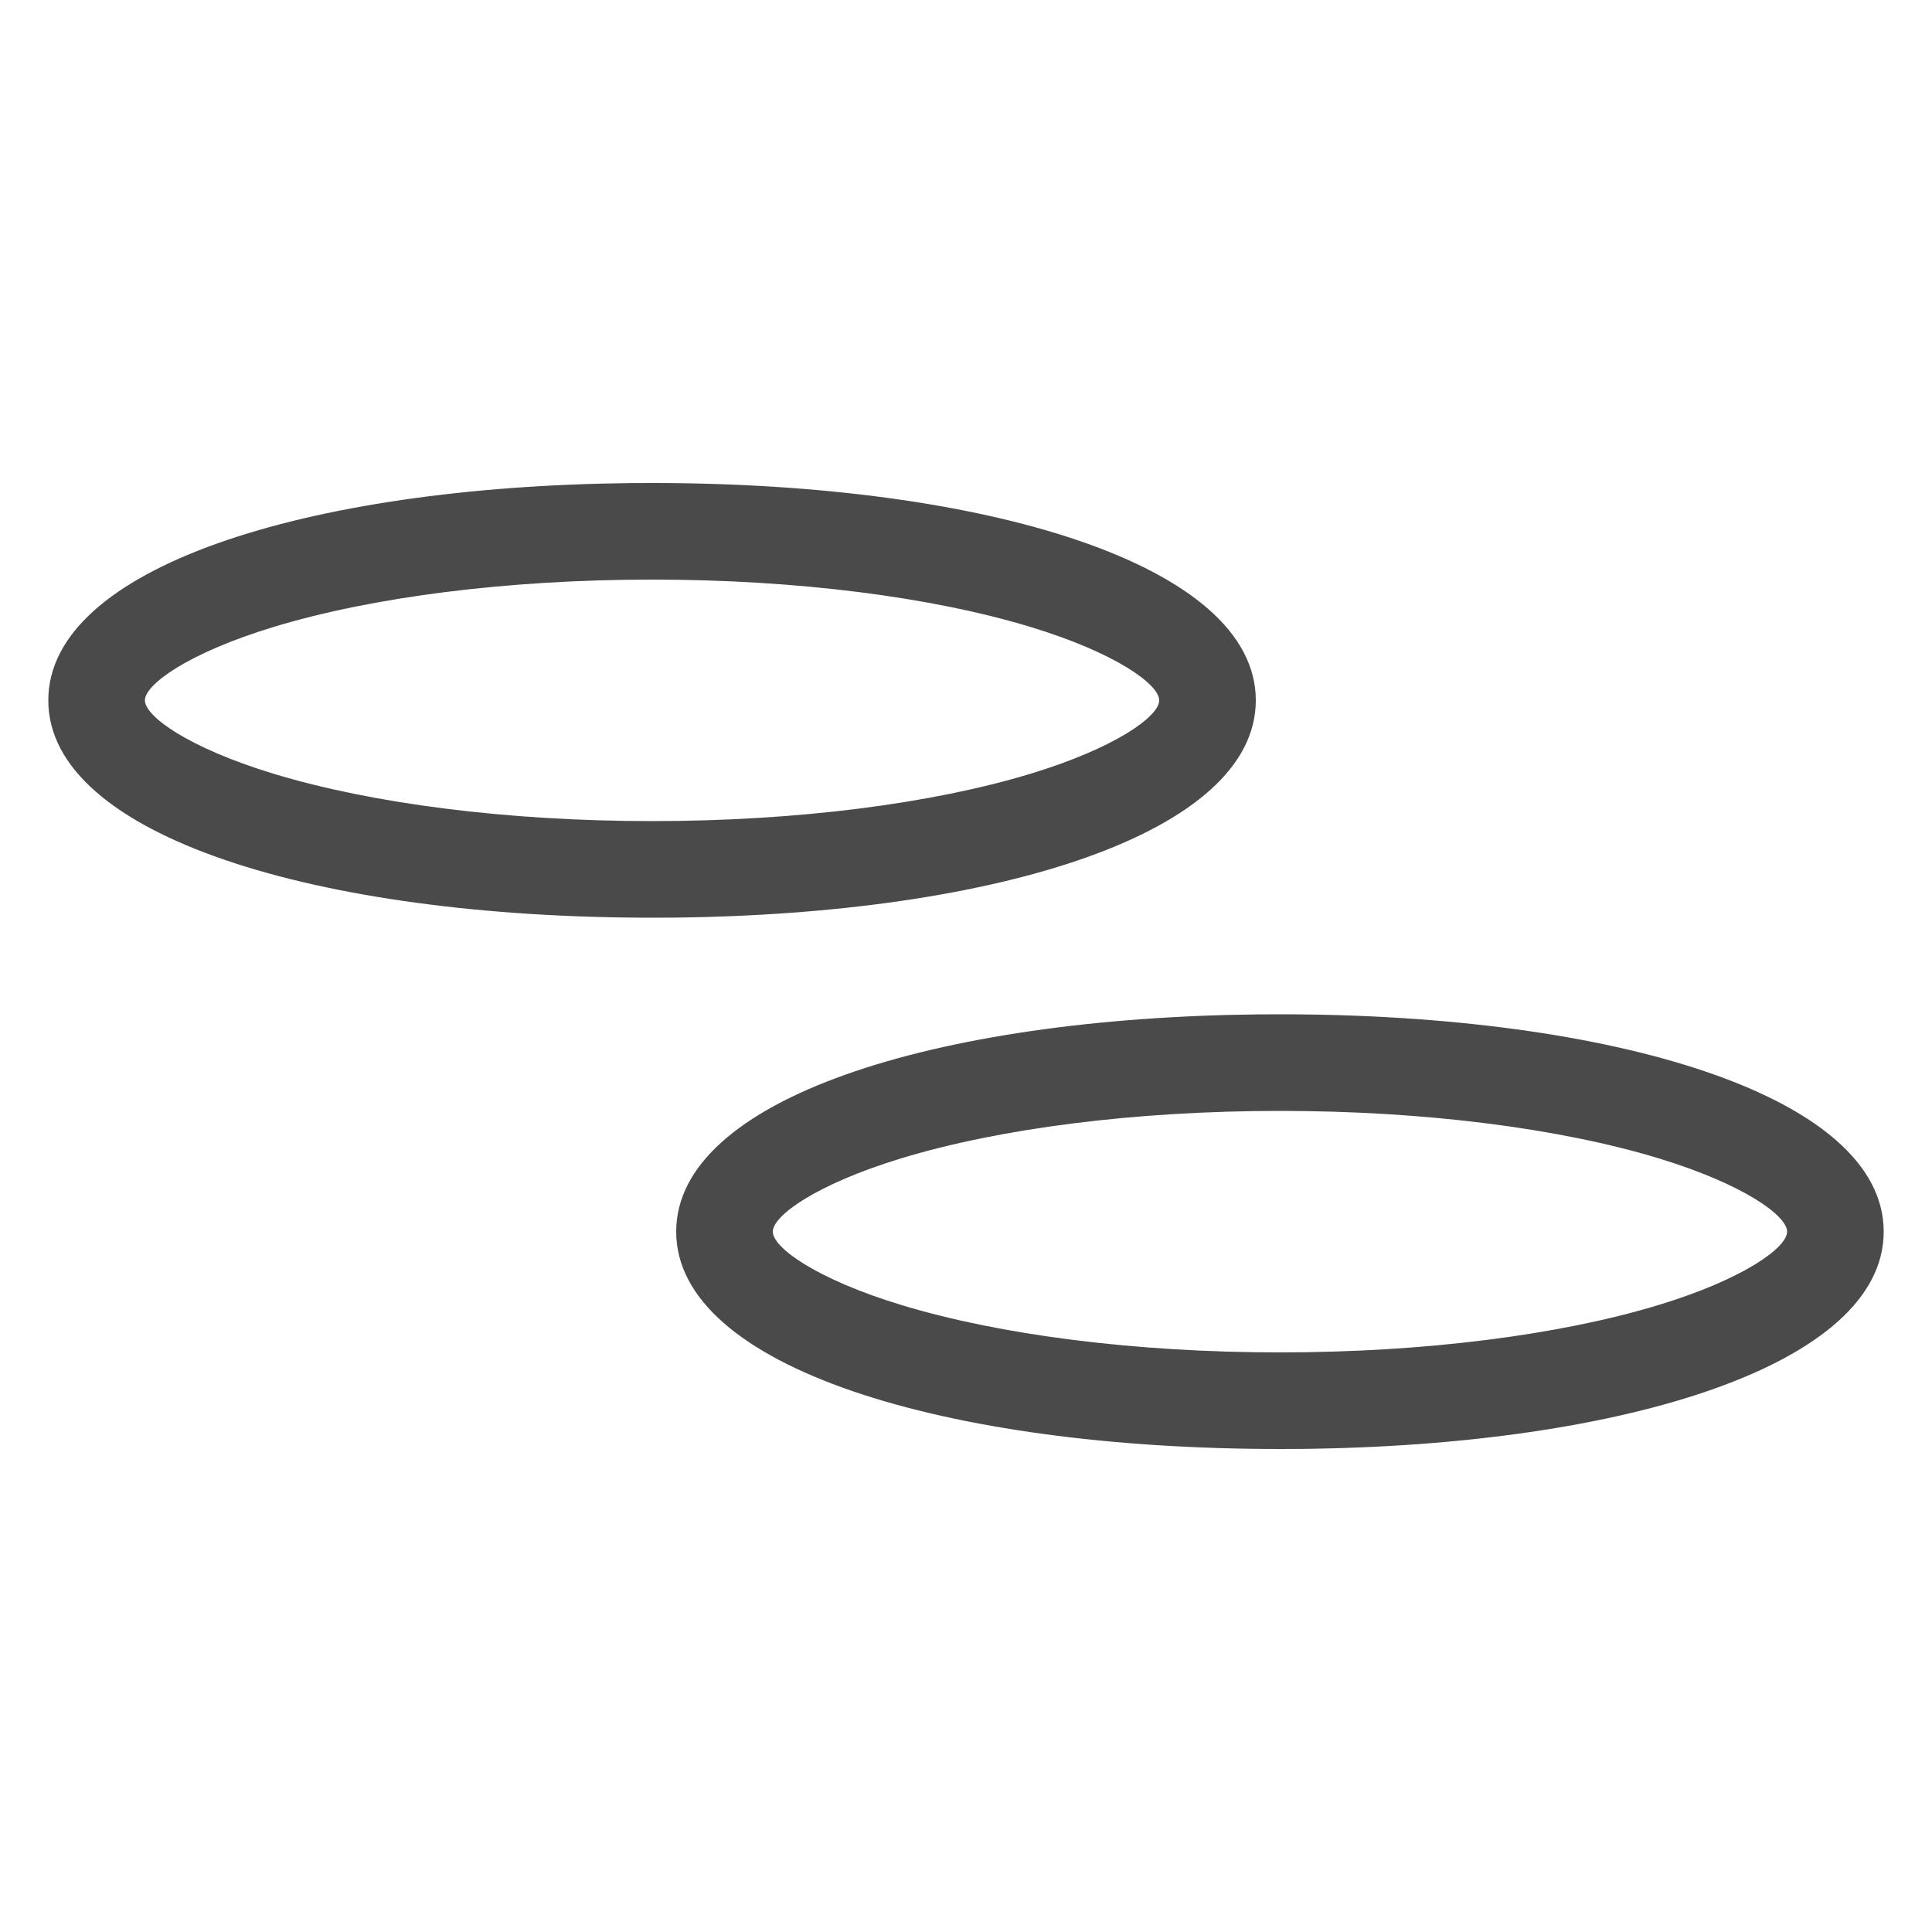 <svg xmlns="http://www.w3.org/2000/svg" width="40" height="40" viewBox="0 0 40 40"><path fill="#4A4A4A" d="M11.5-1 11.05-.998C4.33-.926-1 .756-1 3.5-1 6.305 4.569 8 11.5 8L11.95 7.998C18.67 7.926 24 6.244 24 3.5 24 .695 18.431-1 11.5-1ZM11.5 1C14.498 1 17.299 1.361 19.341 1.982 21.093 2.515 22 3.168 22 3.5 22 3.832 21.093 4.485 19.341 5.018 17.299 5.639 14.498 6 11.5 6 8.502 6 5.701 5.639 3.659 5.018 1.907 4.485 1 3.832 1 3.5 1 3.168 1.907 2.515 3.659 1.982 5.701 1.361 8.502 1 11.5 1ZM24.5 10 24.05 10.002C17.33 10.074 12 11.756 12 14.5 12 17.305 17.569 19 24.5 19L24.95 18.998C31.67 18.926 37 17.244 37 14.5 37 11.695 31.431 10 24.5 10ZM24.5 12C27.498 12 30.299 12.361 32.341 12.982 34.093 13.515 35 14.168 35 14.5 35 14.832 34.093 15.485 32.341 16.018 30.299 16.639 27.498 17 24.5 17 21.502 17 18.701 16.639 16.659 16.018 14.907 15.485 14 14.832 14 14.5 14 14.168 14.907 13.515 16.659 12.982 18.701 12.361 21.502 12 24.5 12Z" transform="translate(2 11)"/></svg>